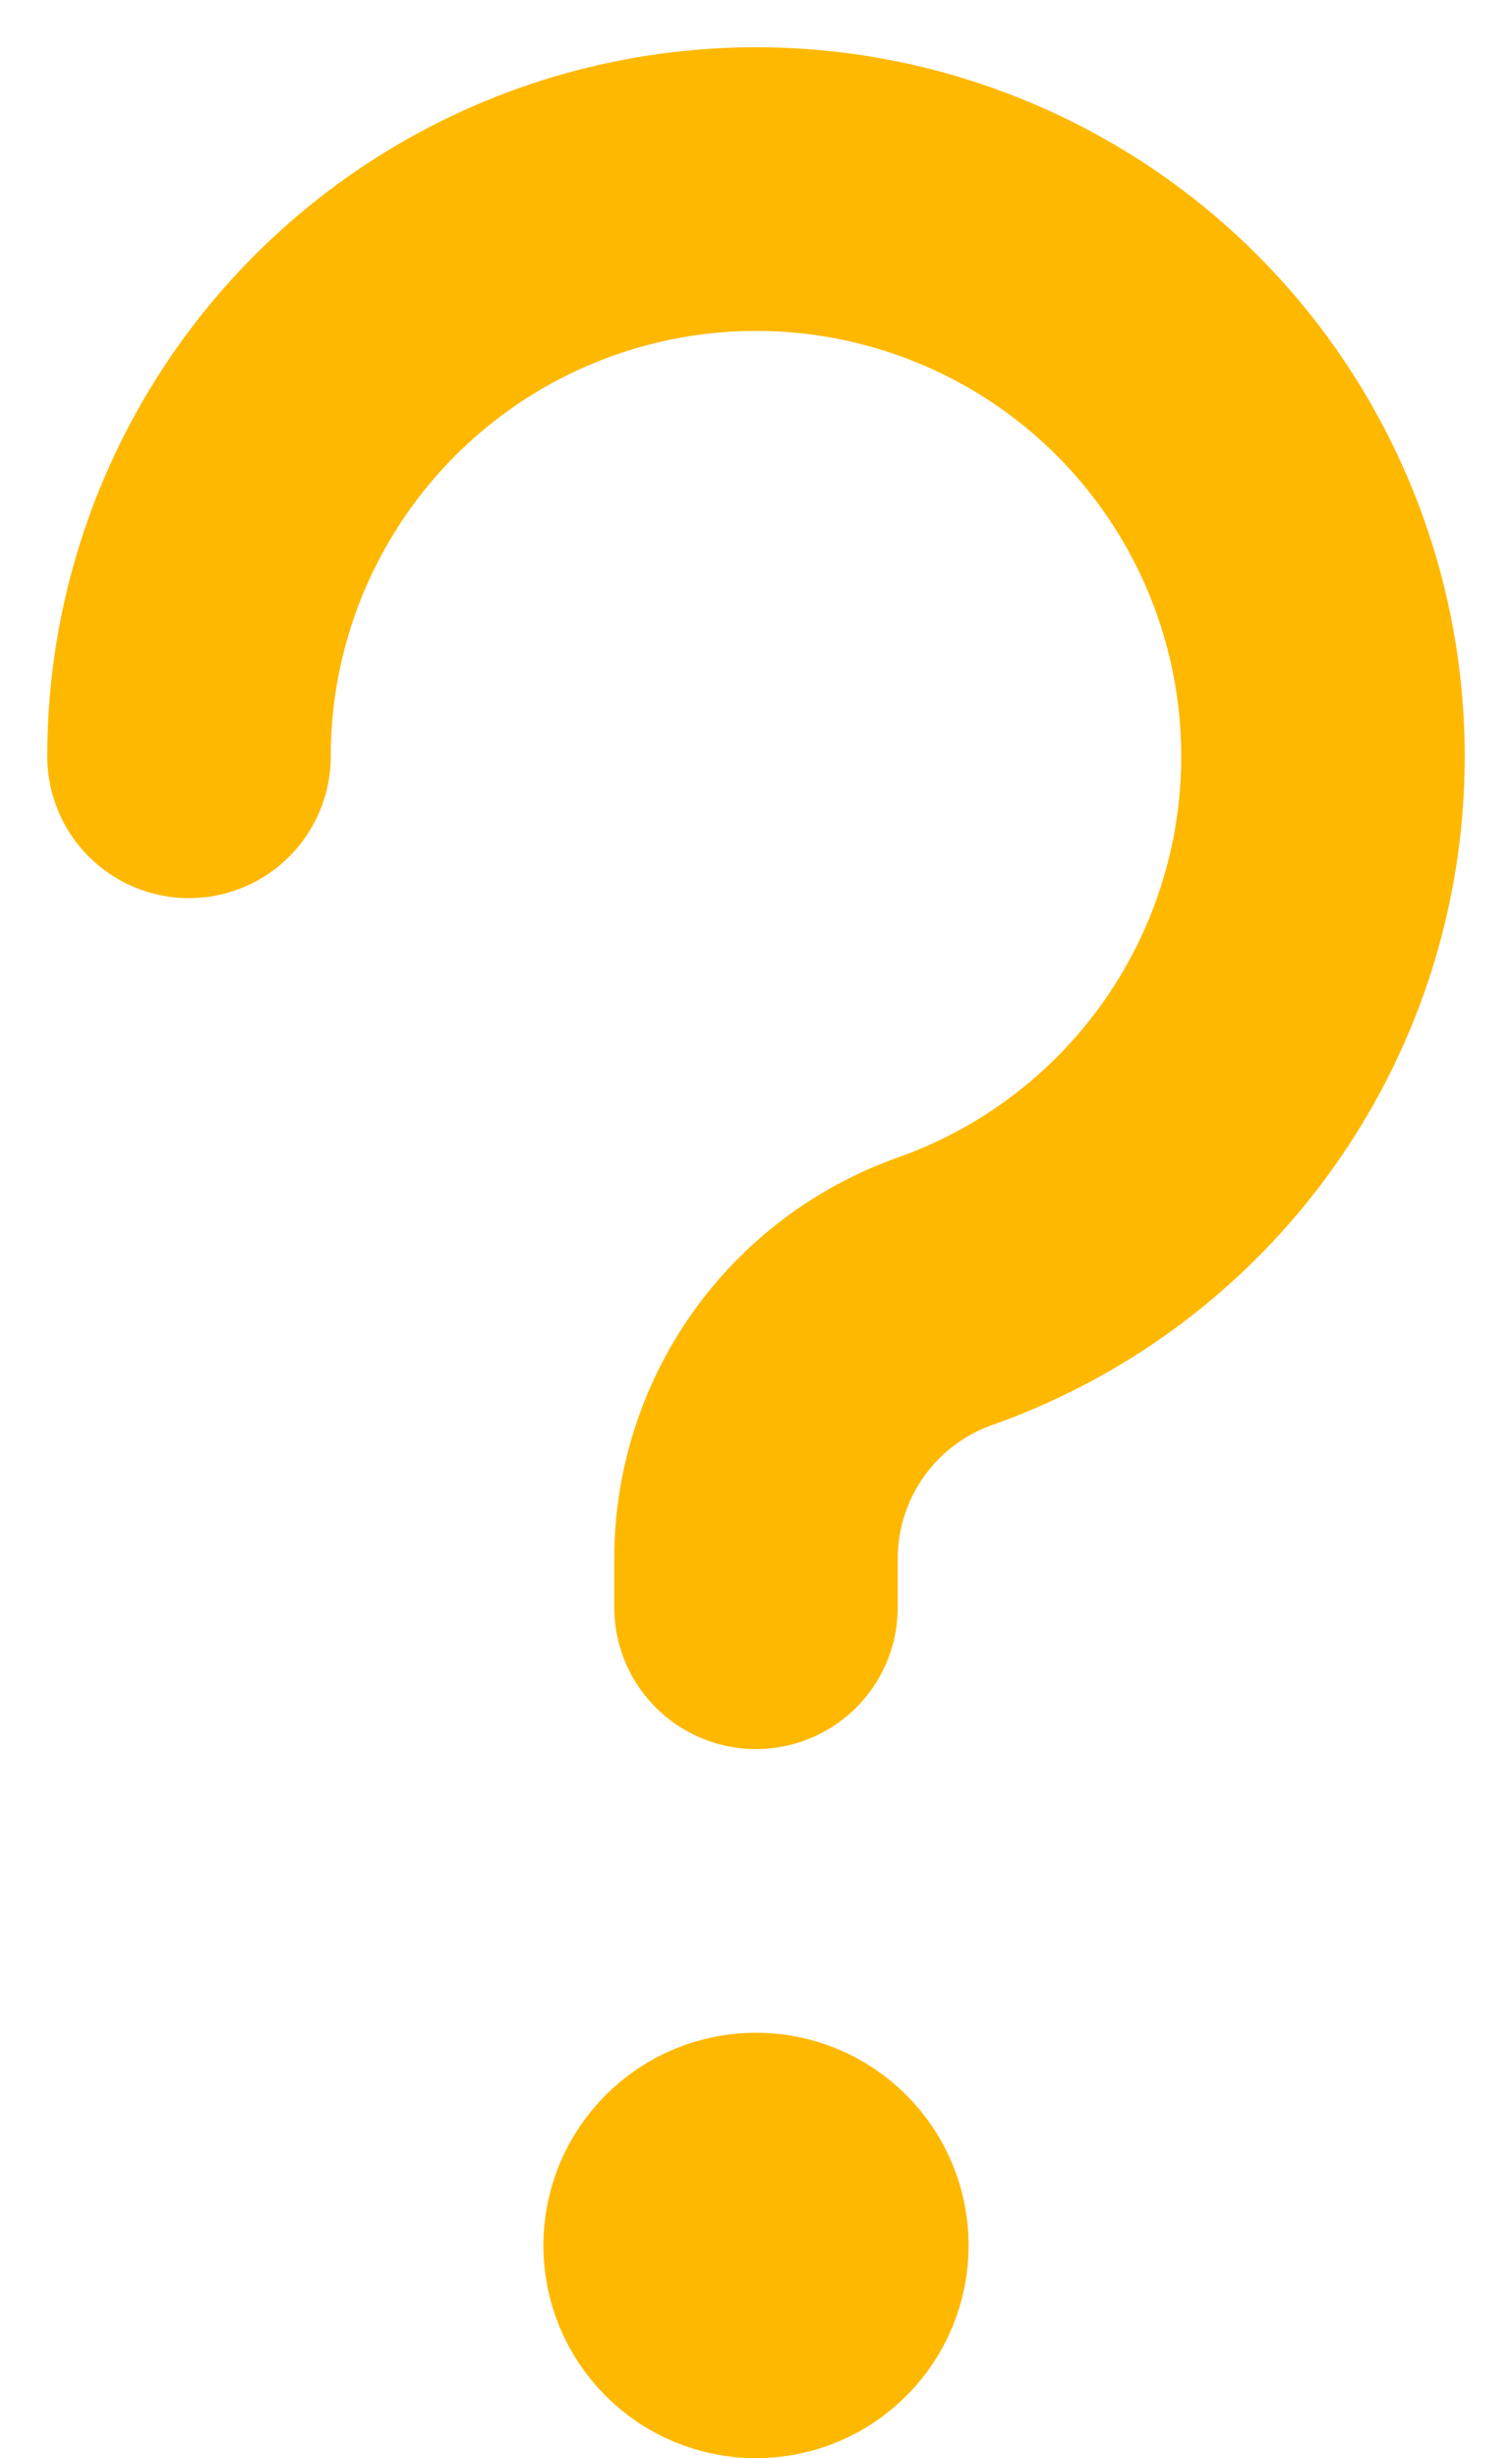 <svg width="16" height="26" viewBox="0 0 16 26" fill="none" xmlns="http://www.w3.org/2000/svg">
<path d="M2 7.999C2 6.899 2.303 5.82 2.875 4.881C3.447 3.941 4.266 3.177 5.243 2.671C6.219 2.166 7.317 1.938 8.414 2.014C9.511 2.09 10.566 2.466 11.465 3.101C12.363 3.736 13.069 4.606 13.506 5.616C13.943 6.625 14.094 7.735 13.943 8.825C13.792 9.914 13.344 10.941 12.649 11.793C11.953 12.646 11.037 13.29 10 13.657C9.415 13.864 8.908 14.247 8.55 14.754C8.192 15.261 8 15.866 8 16.487V16.999" stroke="#FFB800" stroke-width="3" stroke-linecap="round" stroke-linejoin="round"/>
<path d="M8 24.499C7.801 24.499 7.61 24.42 7.47 24.279C7.329 24.139 7.25 23.948 7.25 23.749C7.25 23.55 7.329 23.359 7.47 23.219C7.61 23.078 7.801 22.999 8 22.999" stroke="#FFB800" stroke-width="3"/>
<path d="M8 24.499C8.199 24.499 8.39 24.42 8.53 24.279C8.671 24.139 8.75 23.948 8.75 23.749C8.75 23.55 8.671 23.359 8.53 23.219C8.39 23.078 8.199 22.999 8 22.999" stroke="#FFB800" stroke-width="3"/>
</svg>
